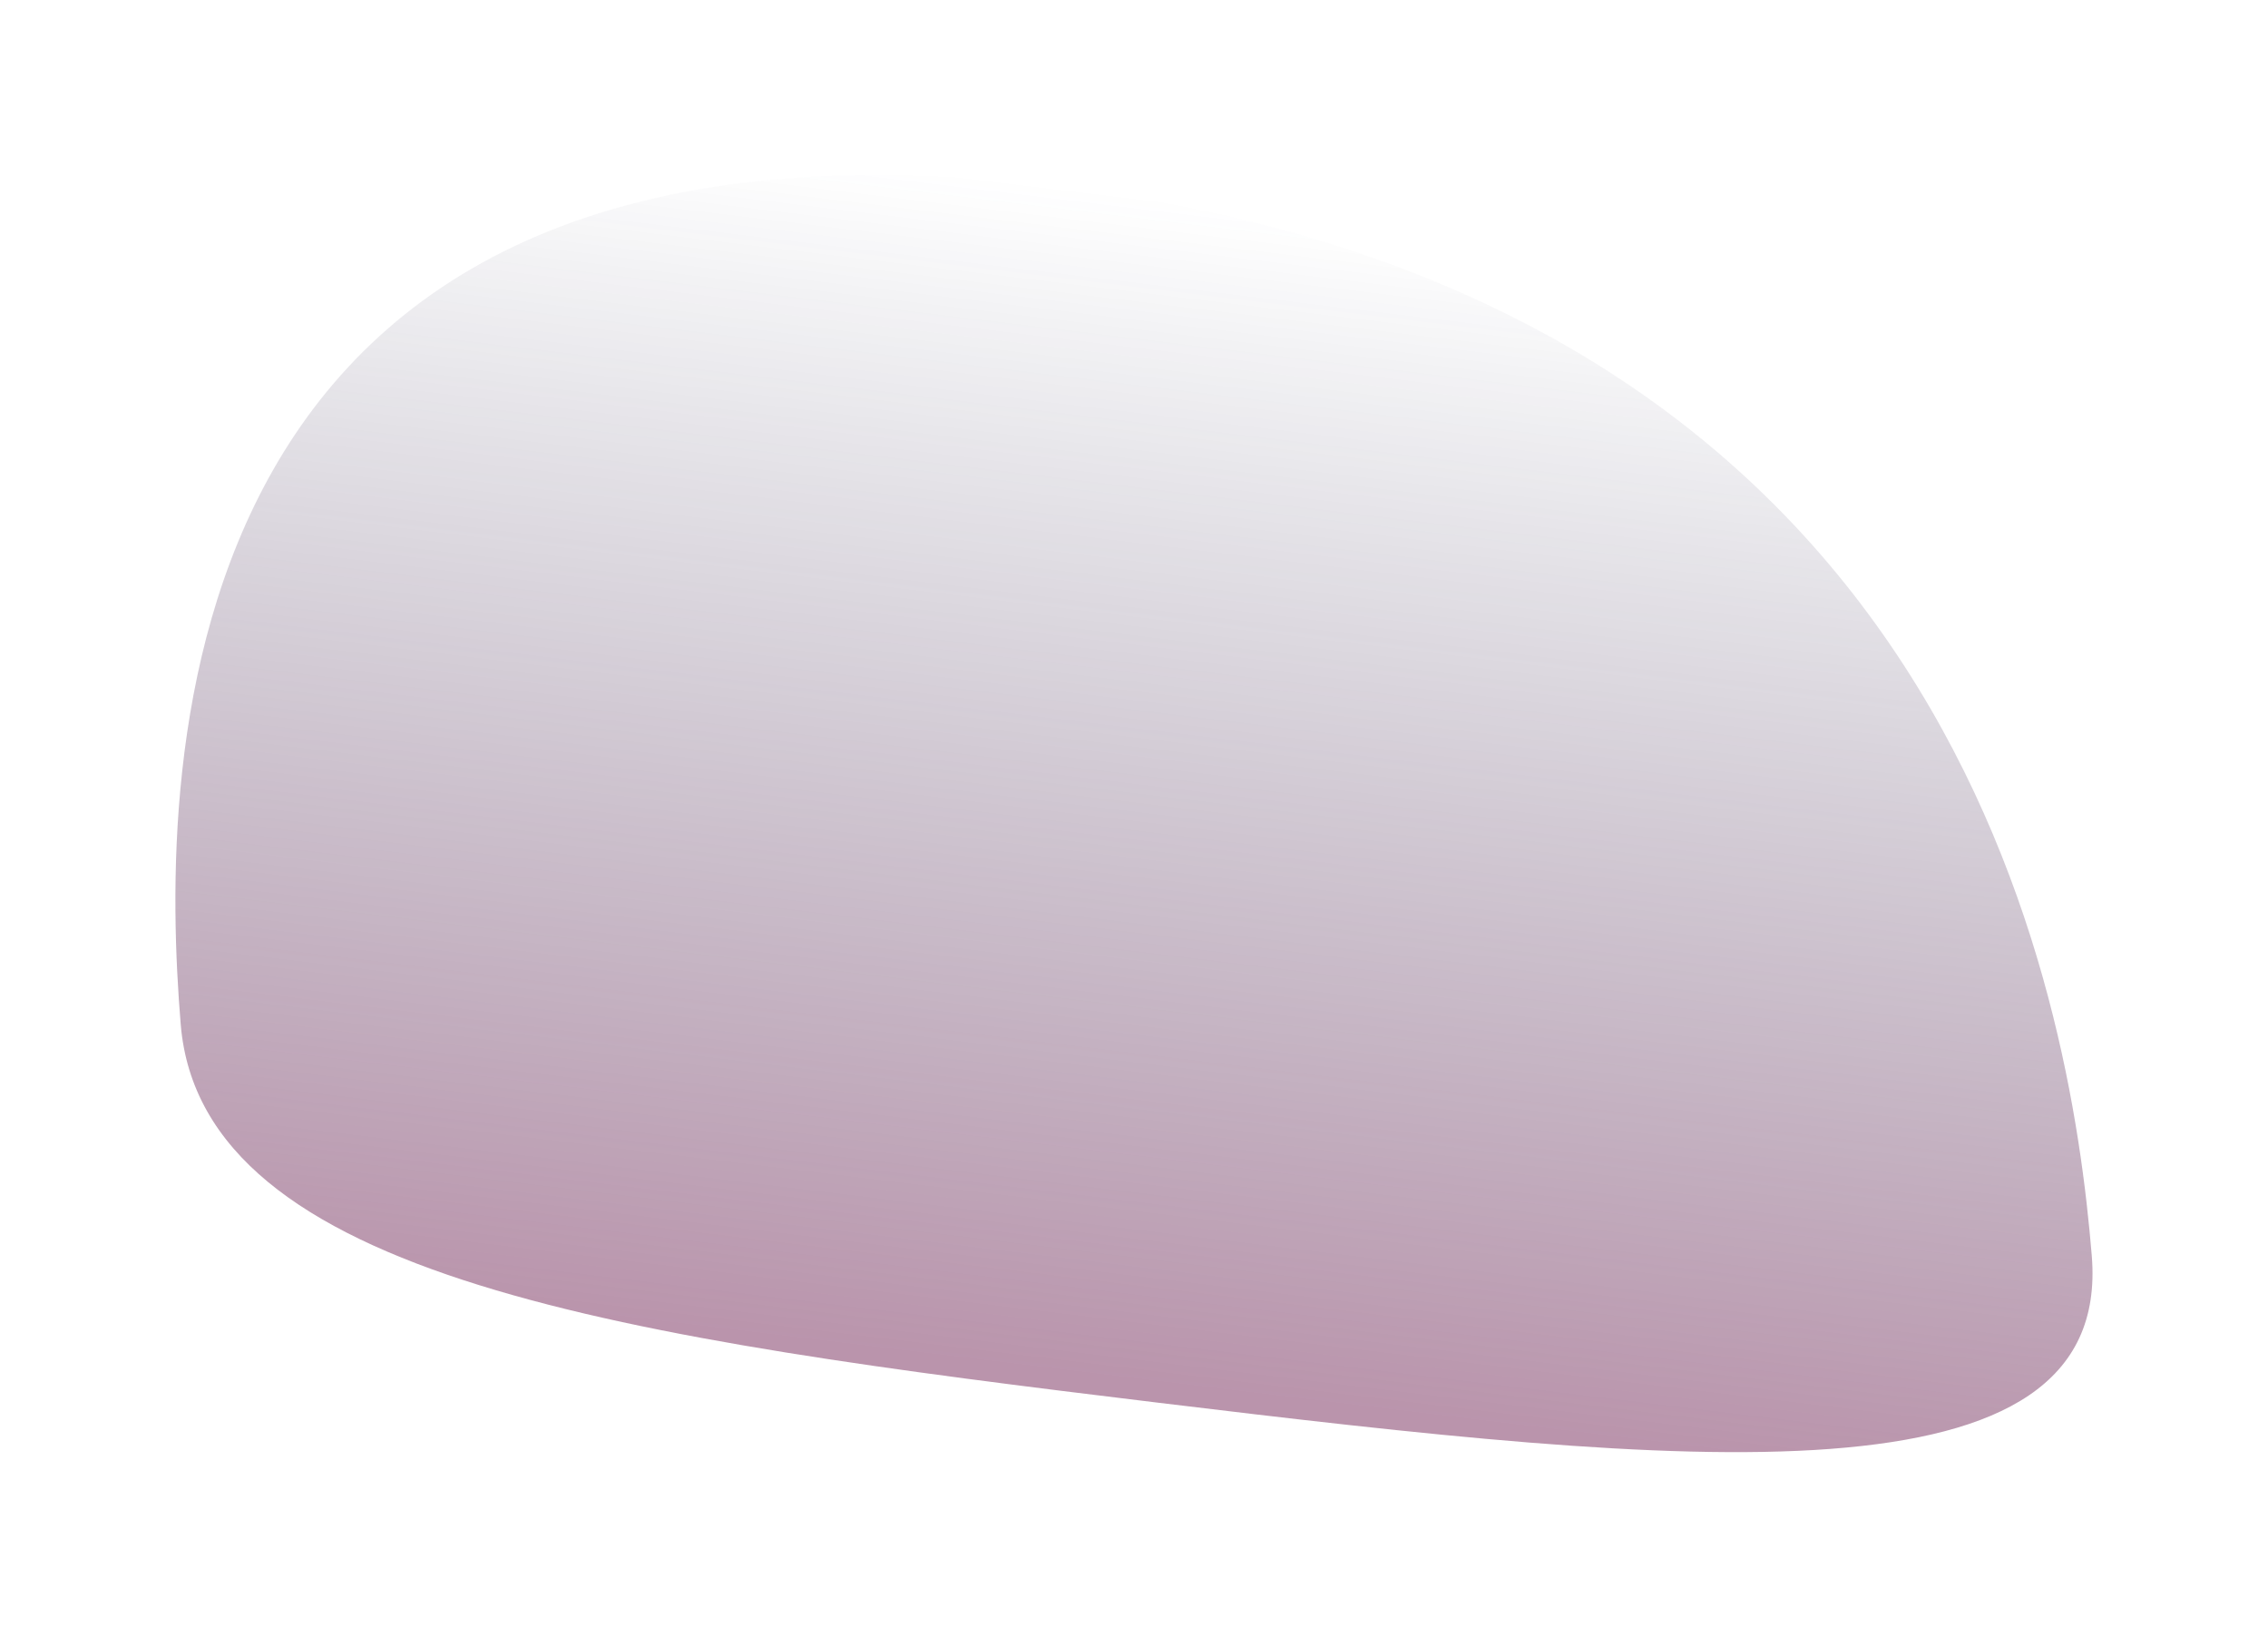 <?xml version="1.0" encoding="UTF-8"?> <svg xmlns="http://www.w3.org/2000/svg" width="2593" height="1860" viewBox="0 0 2593 1860" fill="none"> <g opacity="0.5" filter="url(#filter0_f_117_302)"> <path d="M2391.52 1435.37C2415.51 1727.05 1927.1 1676.37 1323.75 1603.28C720.396 1530.2 230.58 1462.39 206.598 1170.72C182.616 879.039 179.988 88.63 1209.46 213.329C2238.94 338.029 2367.54 1143.7 2391.52 1435.37Z" fill="url(#paint0_linear_117_302)"></path> </g> <defs> <filter id="filter0_f_117_302" x="0.539" y="0.098" width="2591.83" height="1859.73" filterUnits="userSpaceOnUse" color-interpolation-filters="sRGB"> <feFlood flood-opacity="0" result="BackgroundImageFix"></feFlood> <feBlend mode="normal" in="SourceGraphic" in2="BackgroundImageFix" result="shape"></feBlend> <feGaussianBlur stdDeviation="100" result="effect1_foregroundBlur_117_302"></feGaussianBlur> </filter> <linearGradient id="paint0_linear_117_302" x1="1321.89" y1="1580.67" x2="1483.39" y2="247.405" gradientUnits="userSpaceOnUse"> <stop stop-color="#752A59"></stop> <stop offset="1" stop-color="#1A2044" stop-opacity="0"></stop> </linearGradient> </defs> </svg> 